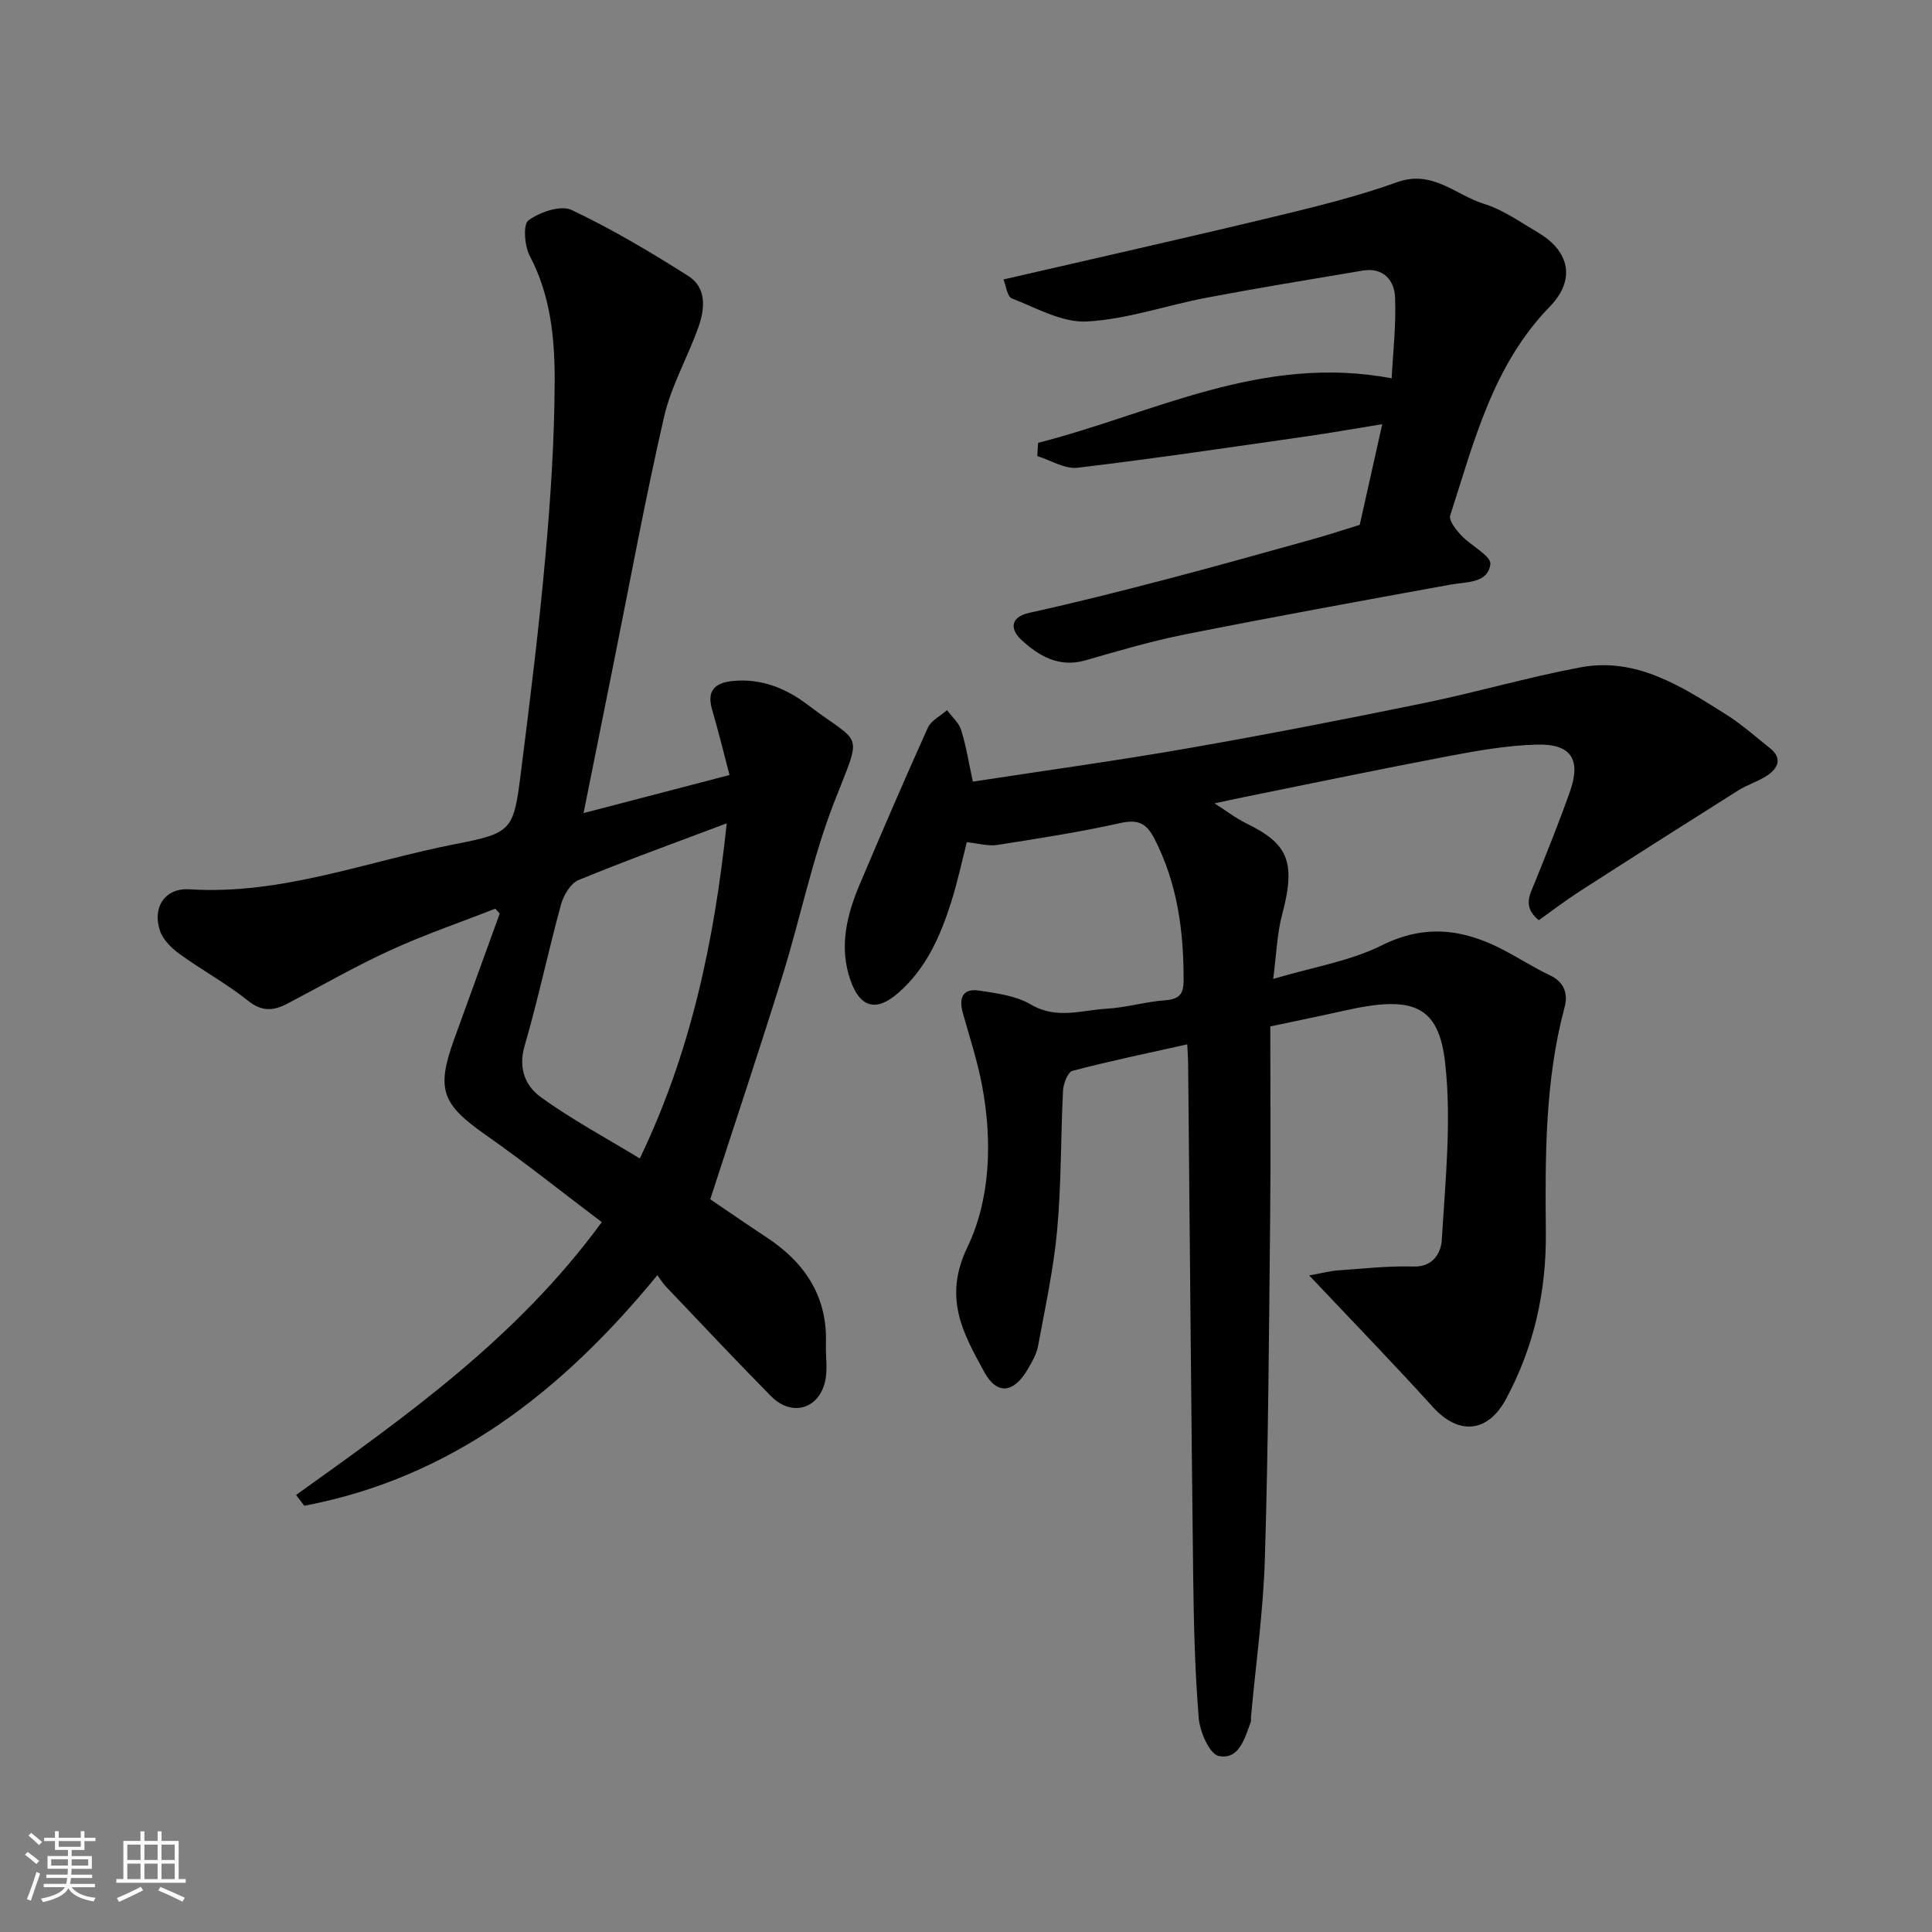 <svg enable-background="new 0 0 400 400" viewBox="0 0 400 400" xmlns="http://www.w3.org/2000/svg"><rect x="0" y="0" width="400" height="400" fill="#808080" stroke="none"/><path d="m5.17 384 .55-.58c.85.61 1.65 1.24 2.4 1.87l-.59.64c-.83-.73-1.62-1.38-2.36-1.93m1.22 9.53-.82-.34c.71-1.76 1.37-3.64 1.98-5.63.24.13.5.25.76.36-.6 1.67-1.24 3.54-1.92 5.61m-.5-13.5.57-.54c.56.44 1.31 1.06 2.26 1.87l-.64.64c-.68-.66-1.41-1.32-2.19-1.97m3.25.46h2.24v-1.36h.77v1.36h4.57v-1.36h.76v1.36h2.28v.69h-2.28v1.84h-2.64v1.26h4.18v2.64h-4.21c0 .45-.02.86-.05 1.21h4.32v.69h-4.38c-.04.34-.1.75-.19 1.22h5.15v.69h-4.82c.87 1.19 2.51 1.92 4.93 2.19-.17.31-.3.57-.37.76-2.77-.49-4.52-1.41-5.26-2.76-.56 1.26-2.3 2.23-5.24 2.9-.12-.24-.26-.48-.43-.72 2.73-.55 4.38-1.34 4.96-2.38h-4.38v-.69h4.65c.1-.38.17-.79.21-1.22h-4.32v-.69h4.4c.03-.34.05-.75.05-1.21h-4.2v-2.64h4.23v-1.26h-2.69v-1.84h-2.24zm1.46 4.46v1.29h3.45c.01-.4.02-.57.01-.53v-.32-.45h-3.46zm1.55-2.59h4.57v-1.19h-4.57zm6.11 2.59h-3.42v.77c-.01.19-.01.37-.02.53h3.44z" fill="#fafafa"/><path d="m32.63 379.16h.82v1.98h3.54v7.89h1.46v.78h-14.37v-.78h1.46v-7.89h3.54v-1.98h.82v1.98h2.73zm-3.49 11.48.5.73c-1.61.82-3.28 1.63-5 2.41-.13-.27-.28-.55-.44-.82 1.75-.72 3.4-1.49 4.94-2.32m-2.78-5.55h2.73v-3.18h-2.73zm0 3.95h2.73v-3.2h-2.73zm3.54-3.95h2.73v-3.18h-2.73zm0 3.95h2.73v-3.2h-2.73zm7.89 4.68c-1.84-.92-3.51-1.7-5.02-2.32l.45-.73c1.89.8 3.57 1.55 5.04 2.23zm-1.62-11.81h-2.73v3.18h2.73zm-2.73 7.13h2.73v-3.2h-2.73z" fill="#fafafa"/><g fill="#000001"><path d="m271.06 264.07c2.62-.48 4.24-.92 5.88-1.04 5.25-.37 10.51-.97 15.75-.81 4.21.12 5.68-3.11 5.82-5.49.72-12.2 2.04-24.58.7-36.62s-6.73-14.03-20.59-10.93c-5.06 1.13-10.15 2.17-15.62 3.33 0 13.26.11 26.56-.03 39.86-.24 23.43-.38 46.86-1.09 70.28-.33 10.98-1.89 21.92-2.88 32.88-.03.33.07.7-.04.99-1.27 3.35-2.38 7.9-6.65 7.03-1.89-.39-3.9-5.02-4.13-7.86-.8-9.89-1.03-19.85-1.15-29.78-.42-35.26-.7-70.52-1.04-105.77-.01-.82-.07-1.63-.18-3.92-8.18 1.83-16.03 3.45-23.76 5.48-.97.26-1.89 2.65-1.96 4.1-.49 9.59-.34 19.23-1.21 28.78-.73 8.09-2.48 16.09-3.96 24.09-.32 1.71-1.28 3.36-2.18 4.89-2.88 4.88-6.33 5.32-8.97.48-4.34-7.96-8.55-15.27-3.49-25.8 4.8-9.98 5.19-22.02 3.06-33.43-.95-5.08-2.58-10.03-3.98-15.02-.86-3.07-.15-5.24 3.38-4.7 3.65.56 7.63 1.07 10.71 2.89 5.31 3.13 10.5 1.16 15.71.86 4.05-.24 8.04-1.45 12.1-1.75 2.79-.21 3.78-1.21 3.79-3.94.04-10.28-1.25-20.22-6.05-29.53-1.64-3.18-3.39-4.03-7.03-3.22-8.43 1.88-16.98 3.2-25.52 4.54-1.85.29-3.83-.32-6.28-.57-1.01 3.94-1.91 8.21-3.22 12.34-2.23 7.06-5.17 13.76-10.92 18.82-4.56 4.01-7.95 3.17-9.96-2.6-2.42-6.96-.73-13.57 1.99-19.99 4.58-10.8 9.21-21.58 14.04-32.27.68-1.5 2.61-2.44 3.97-3.64 1.01 1.37 2.47 2.61 2.94 4.15 1.05 3.39 1.6 6.94 2.41 10.65 14.86-2.28 29.69-4.32 44.43-6.89 16.38-2.86 32.7-6.04 48.98-9.38 10.84-2.22 21.49-5.35 32.36-7.39 11.58-2.17 20.92 3.93 30.11 9.71 3.24 2.04 6.15 4.62 9.15 7.02 2.61 2.09 1.7 4.12-.54 5.64-1.86 1.25-4.11 1.9-6.02 3.1-11 6.93-21.97 13.91-32.91 20.95-2.84 1.83-5.53 3.9-8.39 5.93-3.45-2.82-1.81-5.37-.75-7.99 2.48-6.19 5-12.38 7.21-18.67 2.33-6.64.23-9.89-6.86-9.7-6.02.16-12.05 1.21-17.99 2.33-14.24 2.7-28.43 5.67-42.64 8.54-1.91.39-3.81.81-6.1 1.3 2.33 1.48 4.34 3.04 6.58 4.14 8.43 4.14 10.4 7.71 7.42 18.84-1.07 4.01-1.19 8.27-1.86 13.37 8.28-2.47 15.89-3.67 22.47-6.95 8.88-4.43 16.82-3.4 25 .84 3.33 1.73 6.51 3.78 9.89 5.39 3.01 1.43 3.69 3.91 2.97 6.58-4.1 15.33-4.02 31-3.88 46.66.11 12.2-2.45 23.66-8.24 34.44-3.78 7.03-9.81 7.58-15.2 1.62-8.01-8.87-16.33-17.42-25.55-27.19z"/><path d="m120.82 168.34c10.47-2.73 20.15-5.26 30.22-7.88-1.19-4.52-2.29-9.05-3.6-13.52-1.14-3.89.48-5.55 4.2-5.94 5.93-.63 11.17 1.55 15.59 4.92 11.3 8.6 11.4 5 5.49 20.13-4.53 11.61-7 24.01-10.71 35.95-4.72 15.2-9.77 30.29-14.96 46.3 3.03 2.05 7.28 4.99 11.59 7.83 7.93 5.21 12.67 12.18 12.36 22.01-.08 2.68.42 5.49-.21 8.03-1.41 5.68-6.98 7.12-11.14 2.91-7.34-7.44-14.49-15.06-21.7-22.63-.69-.72-1.22-1.59-1.85-2.44-19.7 24.05-42.6 41.96-73.1 47.74-.57-.74-1.13-1.49-1.7-2.23 22.8-16.34 45.76-32.51 63.29-56.49-7.95-6-15.83-12.31-24.08-18.09-9-6.31-10.24-9.39-6.49-19.75 3.15-8.68 6.29-17.36 9.44-26.04-.31-.34-.62-.68-.92-1.02-7.26 2.85-14.67 5.38-21.75 8.62-7.27 3.33-14.23 7.35-21.33 11.06-2.82 1.48-5.23 1.69-8.11-.62-4.44-3.55-9.5-6.3-14.12-9.64-1.67-1.21-3.45-2.93-4.09-4.79-1.67-4.86.98-8.96 6.09-8.64 19.11 1.22 36.76-5.8 55-9.35 12.06-2.35 12.11-2.88 13.7-15.48 1.85-14.64 3.66-29.29 4.98-43.98 1.08-12 1.87-24.06 1.93-36.09.04-8.95-.78-17.94-5.16-26.24-1.09-2.06-1.42-6.52-.27-7.36 2.36-1.71 6.66-3.21 8.92-2.15 8.35 3.94 16.34 8.71 24.16 13.66 3.83 2.42 3.46 6.77 2.13 10.54-2.22 6.27-5.66 12.22-7.13 18.63-3.91 16.99-7.05 34.15-10.49 51.25-1.99 9.9-3.97 19.79-6.18 30.79zm29.64 2.12c-10.71 4.04-20.79 7.67-30.68 11.75-1.66.69-3.12 3.17-3.64 5.1-2.66 9.72-4.72 19.61-7.54 29.28-1.35 4.61.23 8.28 3.29 10.5 6.53 4.73 13.7 8.57 20.57 12.76 10.53-21.88 15.41-44.83 18-69.39z"/><path d="m214.93 91.68c23.73-6.02 46.21-18.44 73.2-13.36.26-5.22.95-11.02.7-16.78-.15-3.5-2.42-6.23-6.67-5.52-10.77 1.81-21.55 3.57-32.28 5.6-8.31 1.57-16.5 4.49-24.84 4.94-5.1.28-10.46-2.8-15.55-4.78-.97-.38-1.21-2.65-1.73-3.92 18.97-4.38 37.38-8.51 55.72-12.92 8.68-2.09 17.41-4.22 25.79-7.22 7.33-2.63 12.12 2.67 17.96 4.48 3.97 1.23 7.56 3.8 11.22 5.96 6.59 3.88 7.78 9.81 2.42 15.32-11.8 12.14-15.67 27.93-20.62 43.24-.33 1.03 1.19 2.94 2.24 4.08 2 2.16 6.28 4.3 6.07 6.01-.49 3.98-4.94 3.63-8.31 4.24-18.28 3.32-36.56 6.65-54.78 10.27-7 1.39-13.88 3.42-20.75 5.4-5.5 1.58-9.72-.95-13.31-4.3-2.02-1.88-2.64-4.59 1.77-5.56 9.36-2.06 18.66-4.41 27.93-6.83 10.22-2.67 20.39-5.53 30.57-8.36 3.29-.91 6.53-1.99 9.84-3.01 1.47-6.57 2.95-13.22 4.66-20.84-5.61.91-10.79 1.83-15.99 2.57-15.69 2.24-31.36 4.58-47.09 6.45-2.65.31-5.56-1.55-8.34-2.41.04-.92.11-1.84.17-2.75z"/></g></svg>